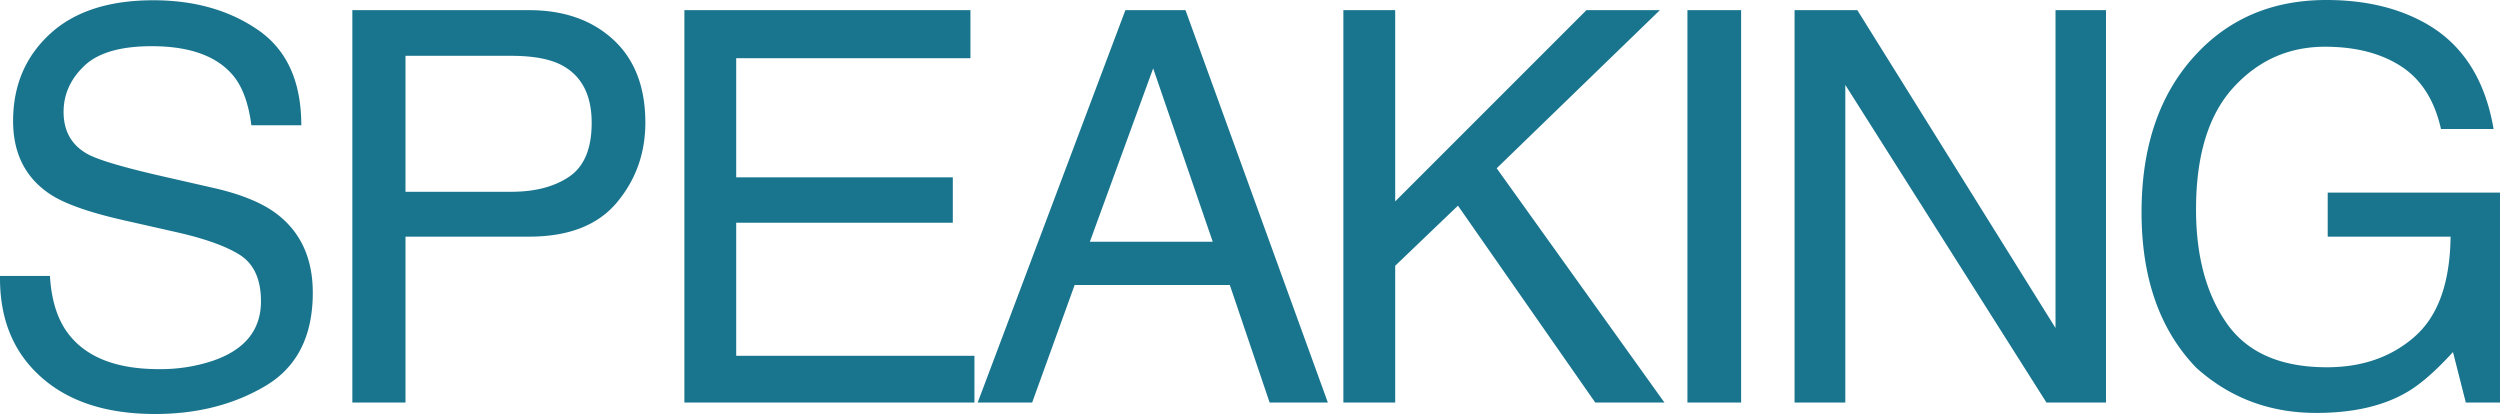 <svg xmlns="http://www.w3.org/2000/svg" width="1462.484" height="242.188" viewBox="0 0 1462.484 242.188">
  <path id="Path_363" data-name="Path 363" d="M44.688-74.062q1.094,19.531,9.219,31.719,15.469,22.813,54.531,22.813a96.523,96.523,0,0,0,31.875-5q27.813-9.688,27.813-34.687,0-18.75-11.719-26.719-11.875-7.813-37.187-13.594l-31.094-7.031Q57.656-113.438,45-121.719q-21.875-14.375-21.875-42.969,0-30.937,21.406-50.781t60.625-19.844q36.094,0,61.328,17.422t25.234,55.7H162.5q-2.344-18.438-10-28.281-14.219-17.969-48.281-17.969-27.5,0-39.531,11.563T52.656-170q0,16.875,14.063,24.688,9.219,5,41.719,12.5l32.188,7.344q23.281,5.312,35.938,14.531,21.875,16.094,21.875,46.719,0,38.125-27.734,54.531T106.25,6.719q-42.813,0-67.031-21.875Q15-36.875,15.469-74.062ZM221.581-229.531H324.862q30.625,0,49.375,17.266t18.75,48.516q0,26.875-16.719,46.8T324.862-97.031H252.675V0H221.581Zm140,65.938q0-25.312-18.75-34.375-10.312-4.844-28.281-4.844H252.675v79.531H314.55q20.938,0,33.984-8.906T361.581-163.594Zm54.238-65.937H583.162v28.125H446.131v69.688H572.85v26.563H446.131v77.813H585.506V0H415.819ZM724.9-94.062,690.056-195.469,653.025-94.062ZM673.806-229.531h35.156L792.244,0H758.181L734.9-68.75H644.119L619.275,0H587.4Zm127.519,0h30.313v111.875L943.513-229.531h42.969l-95.469,92.5L989.138,0H948.669L868.356-115.156,831.638-80V0H801.325Zm201.269,0H1034V0h-31.406Zm62.675,0h36.719L1217.925-43.594V-229.531h29.531V0h-34.844L1094.956-185.781V0h-29.687Zm311.112-5.937q32.344,0,55.938,12.5Q1466.537-205,1474.194-160h-30.781q-5.625-25.156-23.281-36.641T1375.6-208.125q-31.875,0-53.672,23.906t-21.8,71.25q0,40.938,17.969,66.641t58.594,25.7q31.094,0,51.484-18.047t20.859-58.359h-71.875v-25.781h100.781V0h-20l-7.5-29.531q-15.781,17.344-27.969,24.063-20.469,11.563-52.031,11.563-40.781,0-70.156-26.406-32.031-33.125-32.031-90.937,0-57.656,31.25-91.719Q1329.194-235.469,1376.381-235.469Z" transform="translate(-15.46 235.469)" fill="#19758e"/>
</svg>
